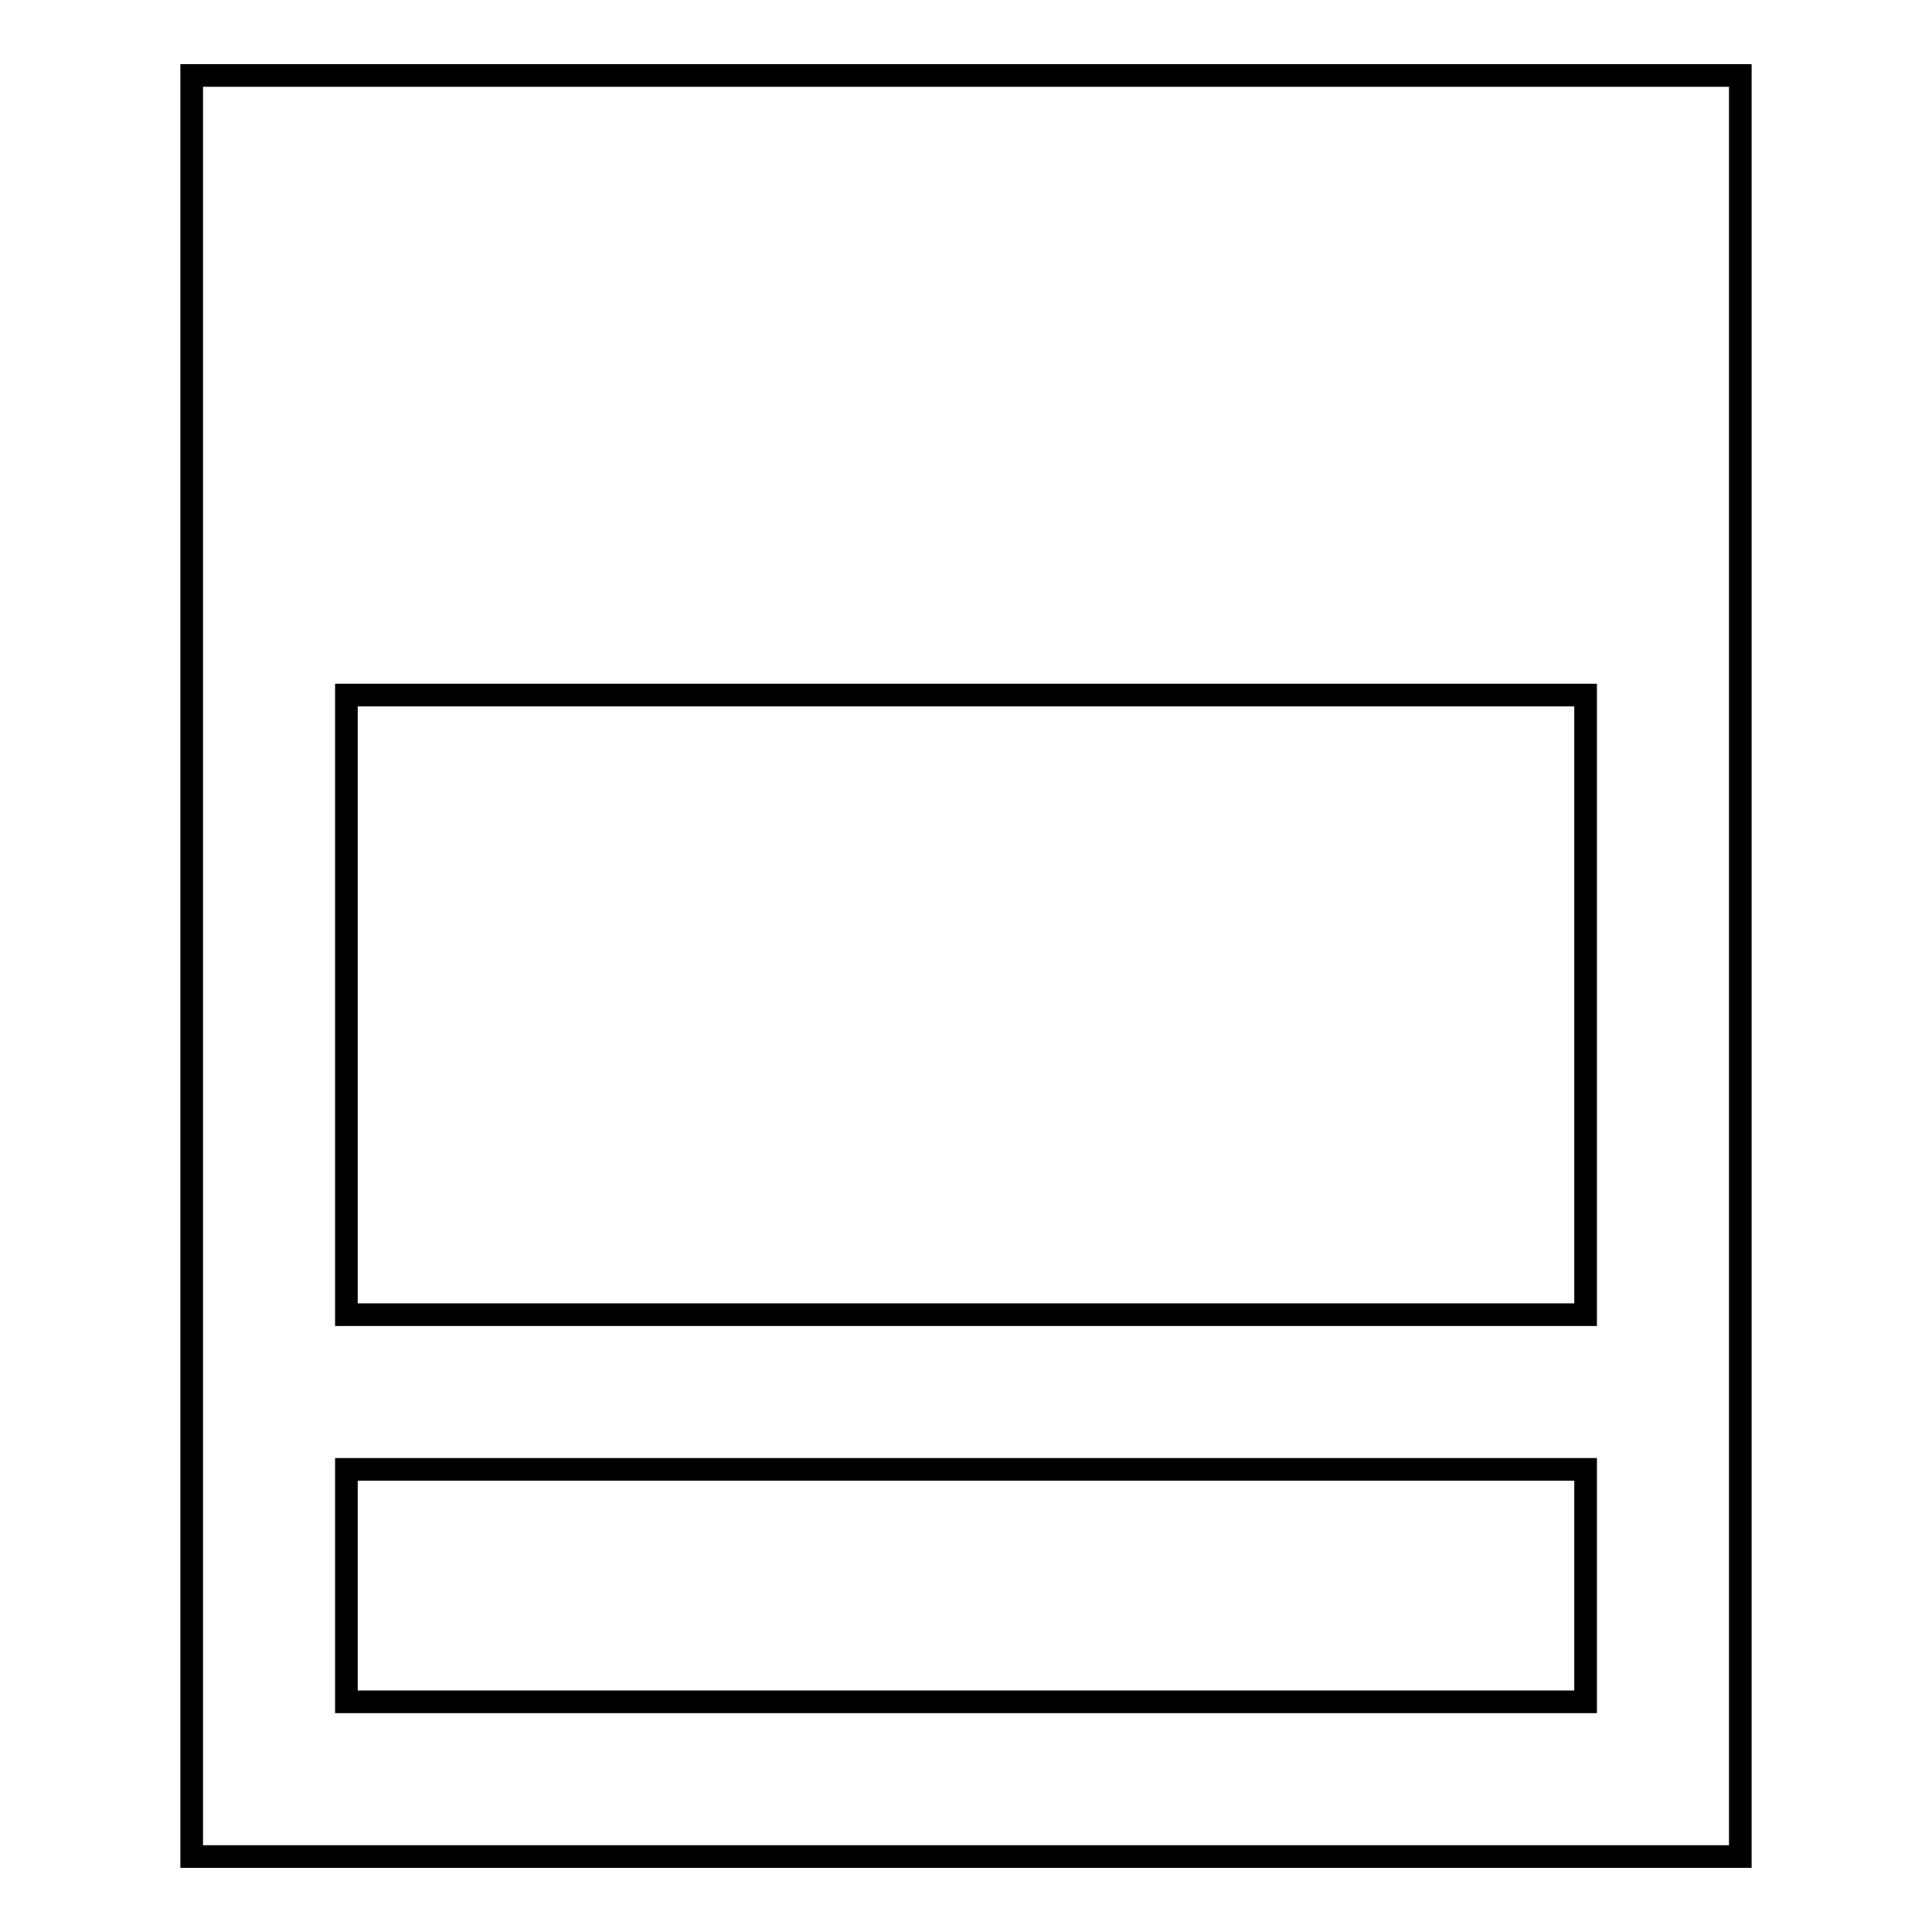 <?xml version="1.0" encoding="utf-8"?>
<!-- Svg Vector Icons : http://www.onlinewebfonts.com/icon -->
<!DOCTYPE svg PUBLIC "-//W3C//DTD SVG 1.1//EN" "http://www.w3.org/Graphics/SVG/1.1/DTD/svg11.dtd">
<svg version="1.1" xmlns="http://www.w3.org/2000/svg" xmlns:xlink="http://www.w3.org/1999/xlink" x="0px" y="0px" viewBox="0 0 256 256" enable-background="new 0 0 256 256" xml:space="preserve">
<g><g><path stroke-width="3" fill-opacity="0" stroke="#000000"  d="M25.4,10v236h205.2V10H25.4z M210.1,225.5H45.9v-30.8h164.2V225.5L210.1,225.5z M210.1,174.2H45.9V92.1h164.2V174.2L210.1,174.2z"/></g></g>
</svg>